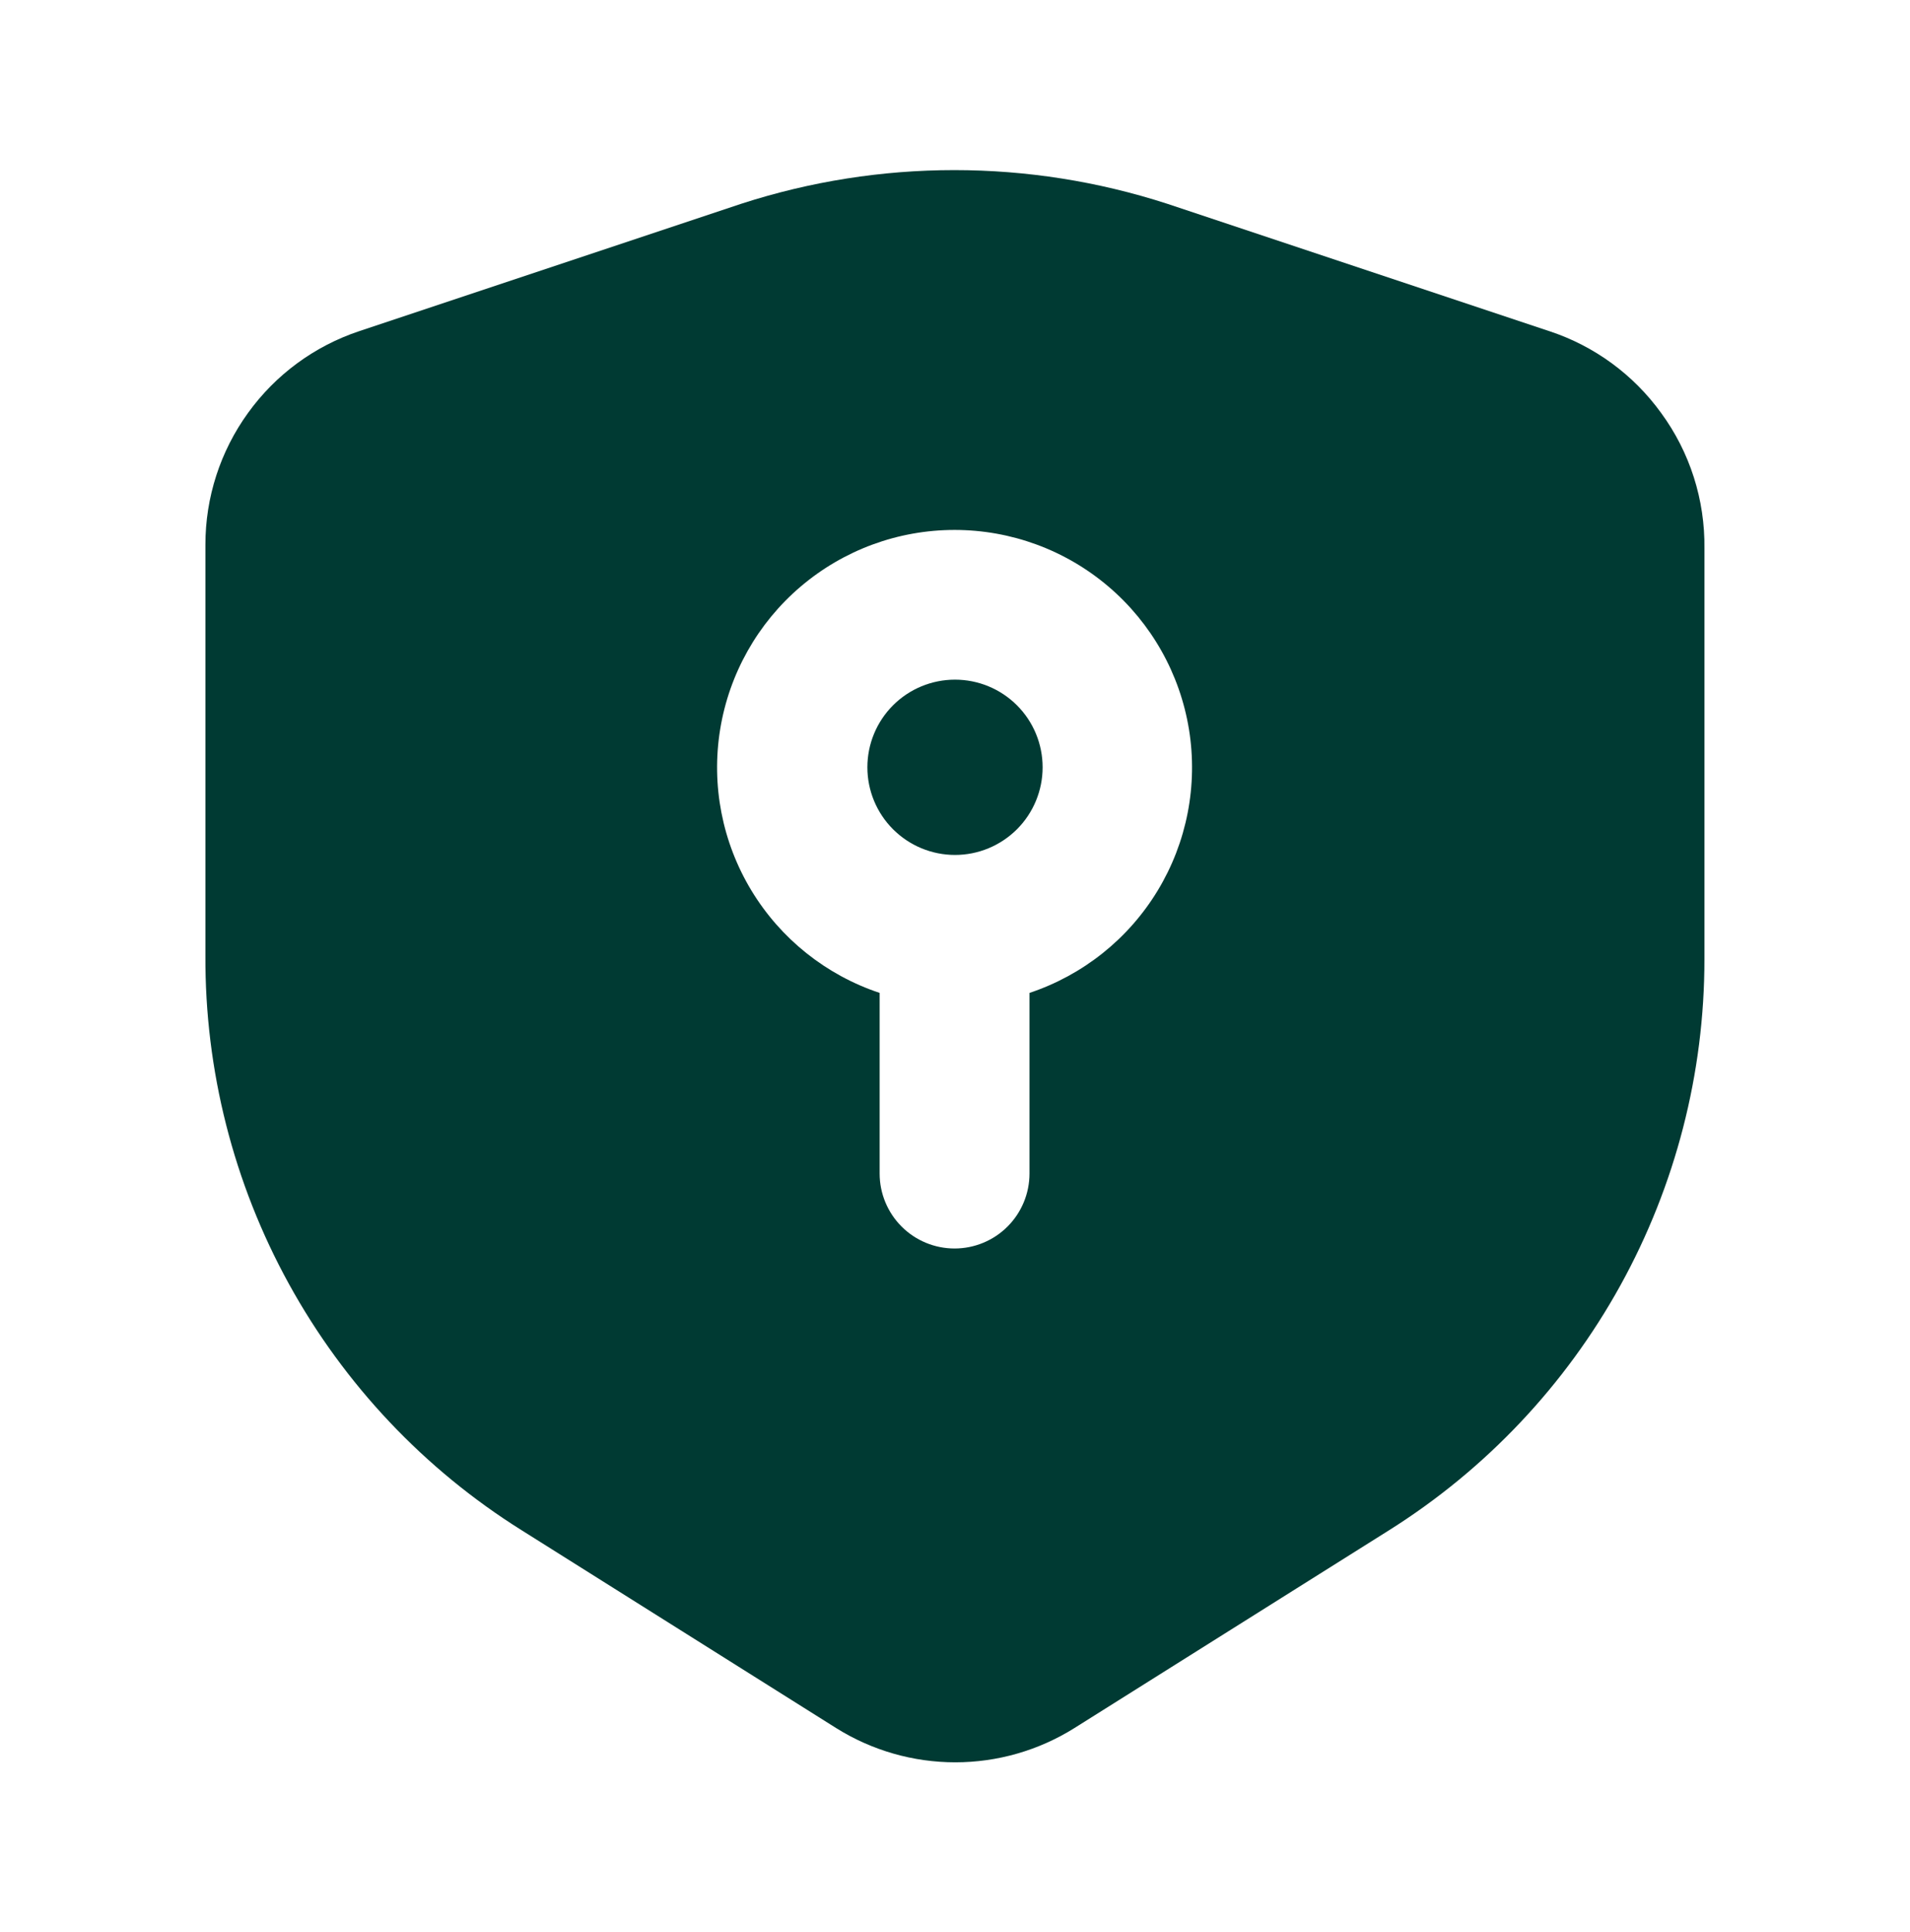 <?xml version="1.0" encoding="UTF-8"?> <svg xmlns="http://www.w3.org/2000/svg" width="88" height="89" viewBox="0 0 88 89" fill="none"><path d="M76.531 19.017C75.256 17.253 73.457 15.937 71.39 15.255L53.786 9.388C47.403 7.317 40.528 7.317 34.144 9.388L16.544 15.255C14.487 15.941 12.697 17.257 11.429 19.017C10.149 20.784 9.461 22.911 9.464 25.093V44.005C9.437 49.293 10.761 54.5 13.309 59.132C15.858 63.765 19.547 67.671 24.028 70.478L38.526 79.594C40.171 80.624 42.072 81.17 44.013 81.17C45.954 81.17 47.855 80.624 49.5 79.594L63.998 70.482C68.448 67.685 72.116 63.805 74.657 59.204C77.198 54.604 78.531 49.433 78.529 44.178V25.265C78.558 23.02 77.859 20.827 76.531 19.017ZM47.432 45.732V54.052C47.432 54.967 47.068 55.846 46.421 56.493C45.774 57.14 44.895 57.504 43.98 57.504C43.064 57.504 42.186 57.14 41.539 56.493C40.892 55.846 40.528 54.967 40.528 54.052V45.732C38.062 44.912 35.968 43.241 34.622 41.019C33.275 38.796 32.764 36.166 33.179 33.601C33.594 31.036 34.909 28.702 36.888 27.018C38.867 25.333 41.381 24.408 43.98 24.408C46.579 24.408 49.093 25.333 51.072 27.018C53.05 28.702 54.365 31.036 54.781 33.601C55.196 36.166 54.685 38.796 53.338 41.019C51.992 43.241 49.898 44.912 47.432 45.732Z" fill="#003A33"></path><path d="M48.037 35.341C48.037 36.411 47.612 37.438 46.855 38.195C46.097 38.952 45.071 39.378 44 39.378C42.929 39.378 41.902 38.952 41.145 38.195C40.388 37.438 39.963 36.411 39.963 35.341C39.963 34.27 40.388 33.243 41.145 32.486C41.902 31.729 42.929 31.304 44 31.304C45.071 31.304 46.097 31.729 46.855 32.486C47.612 33.243 48.037 34.27 48.037 35.341Z" fill="#003A33"></path></svg> 
